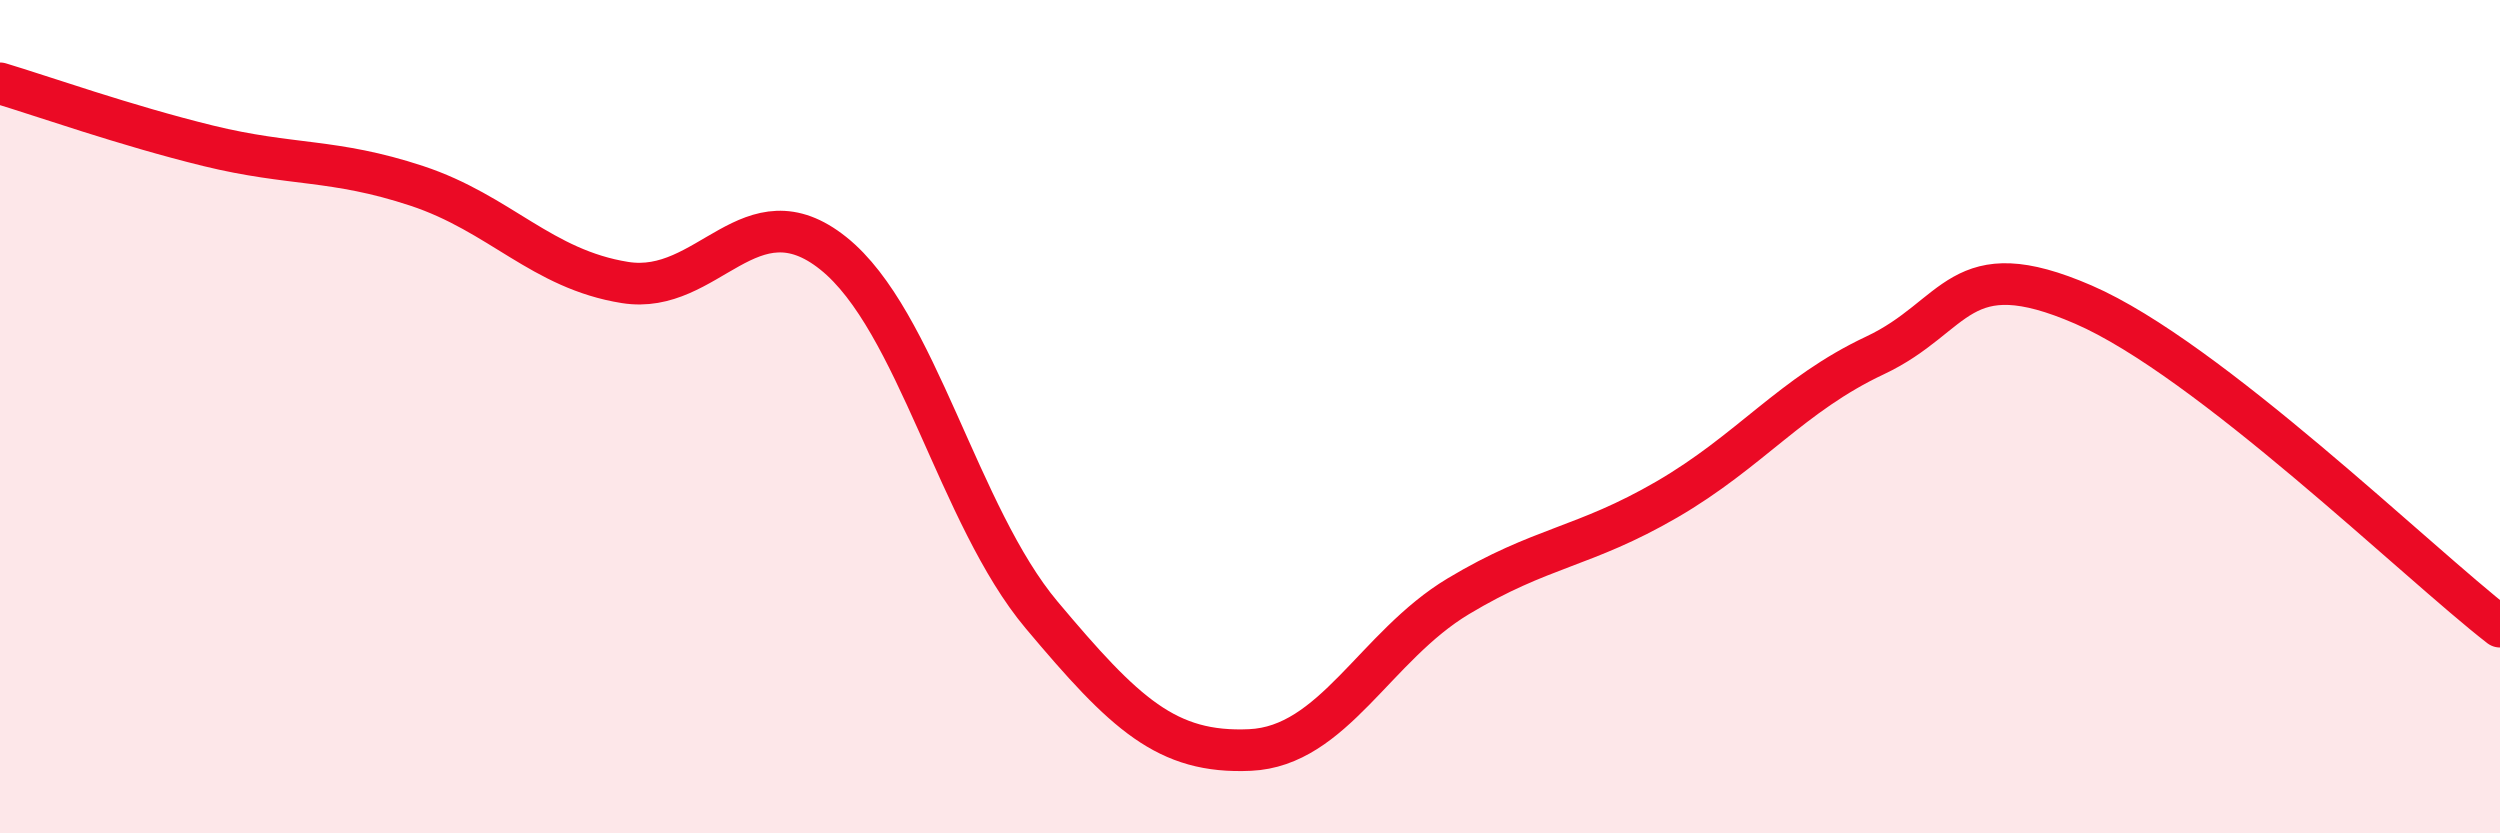 
    <svg width="60" height="20" viewBox="0 0 60 20" xmlns="http://www.w3.org/2000/svg">
      <path
        d="M 0,2 C 1,2.3 3,3.01 5,3.5 C 7,3.99 8,3.8 10,4.46 C 12,5.12 13,6.46 15,6.78 C 17,7.1 18,4.48 20,6.08 C 22,7.68 23,12.38 25,14.76 C 27,17.14 28,18.09 30,18 C 32,17.91 33,15.51 35,14.31 C 37,13.11 38,13.15 40,11.99 C 42,10.83 43,9.47 45,8.53 C 47,7.59 47,6.01 50,7.31 C 53,8.61 58,13.49 60,15.04L60 20L0 20Z"
        fill="#EB0A25"
        opacity="0.1"
        stroke-linecap="round"
        stroke-linejoin="round"
      />
      <path
        d="M 0,2 C 1,2.3 3,3.01 5,3.5 C 7,3.99 8,3.8 10,4.46 C 12,5.12 13,6.46 15,6.78 C 17,7.1 18,4.48 20,6.08 C 22,7.68 23,12.38 25,14.76 C 27,17.14 28,18.09 30,18 C 32,17.91 33,15.51 35,14.31 C 37,13.11 38,13.15 40,11.99 C 42,10.83 43,9.47 45,8.53 C 47,7.59 47,6.01 50,7.31 C 53,8.61 58,13.49 60,15.04"
        stroke="#EB0A25"
        stroke-width="1"
        fill="none"
        stroke-linecap="round"
        stroke-linejoin="round"
      />
    </svg>
  